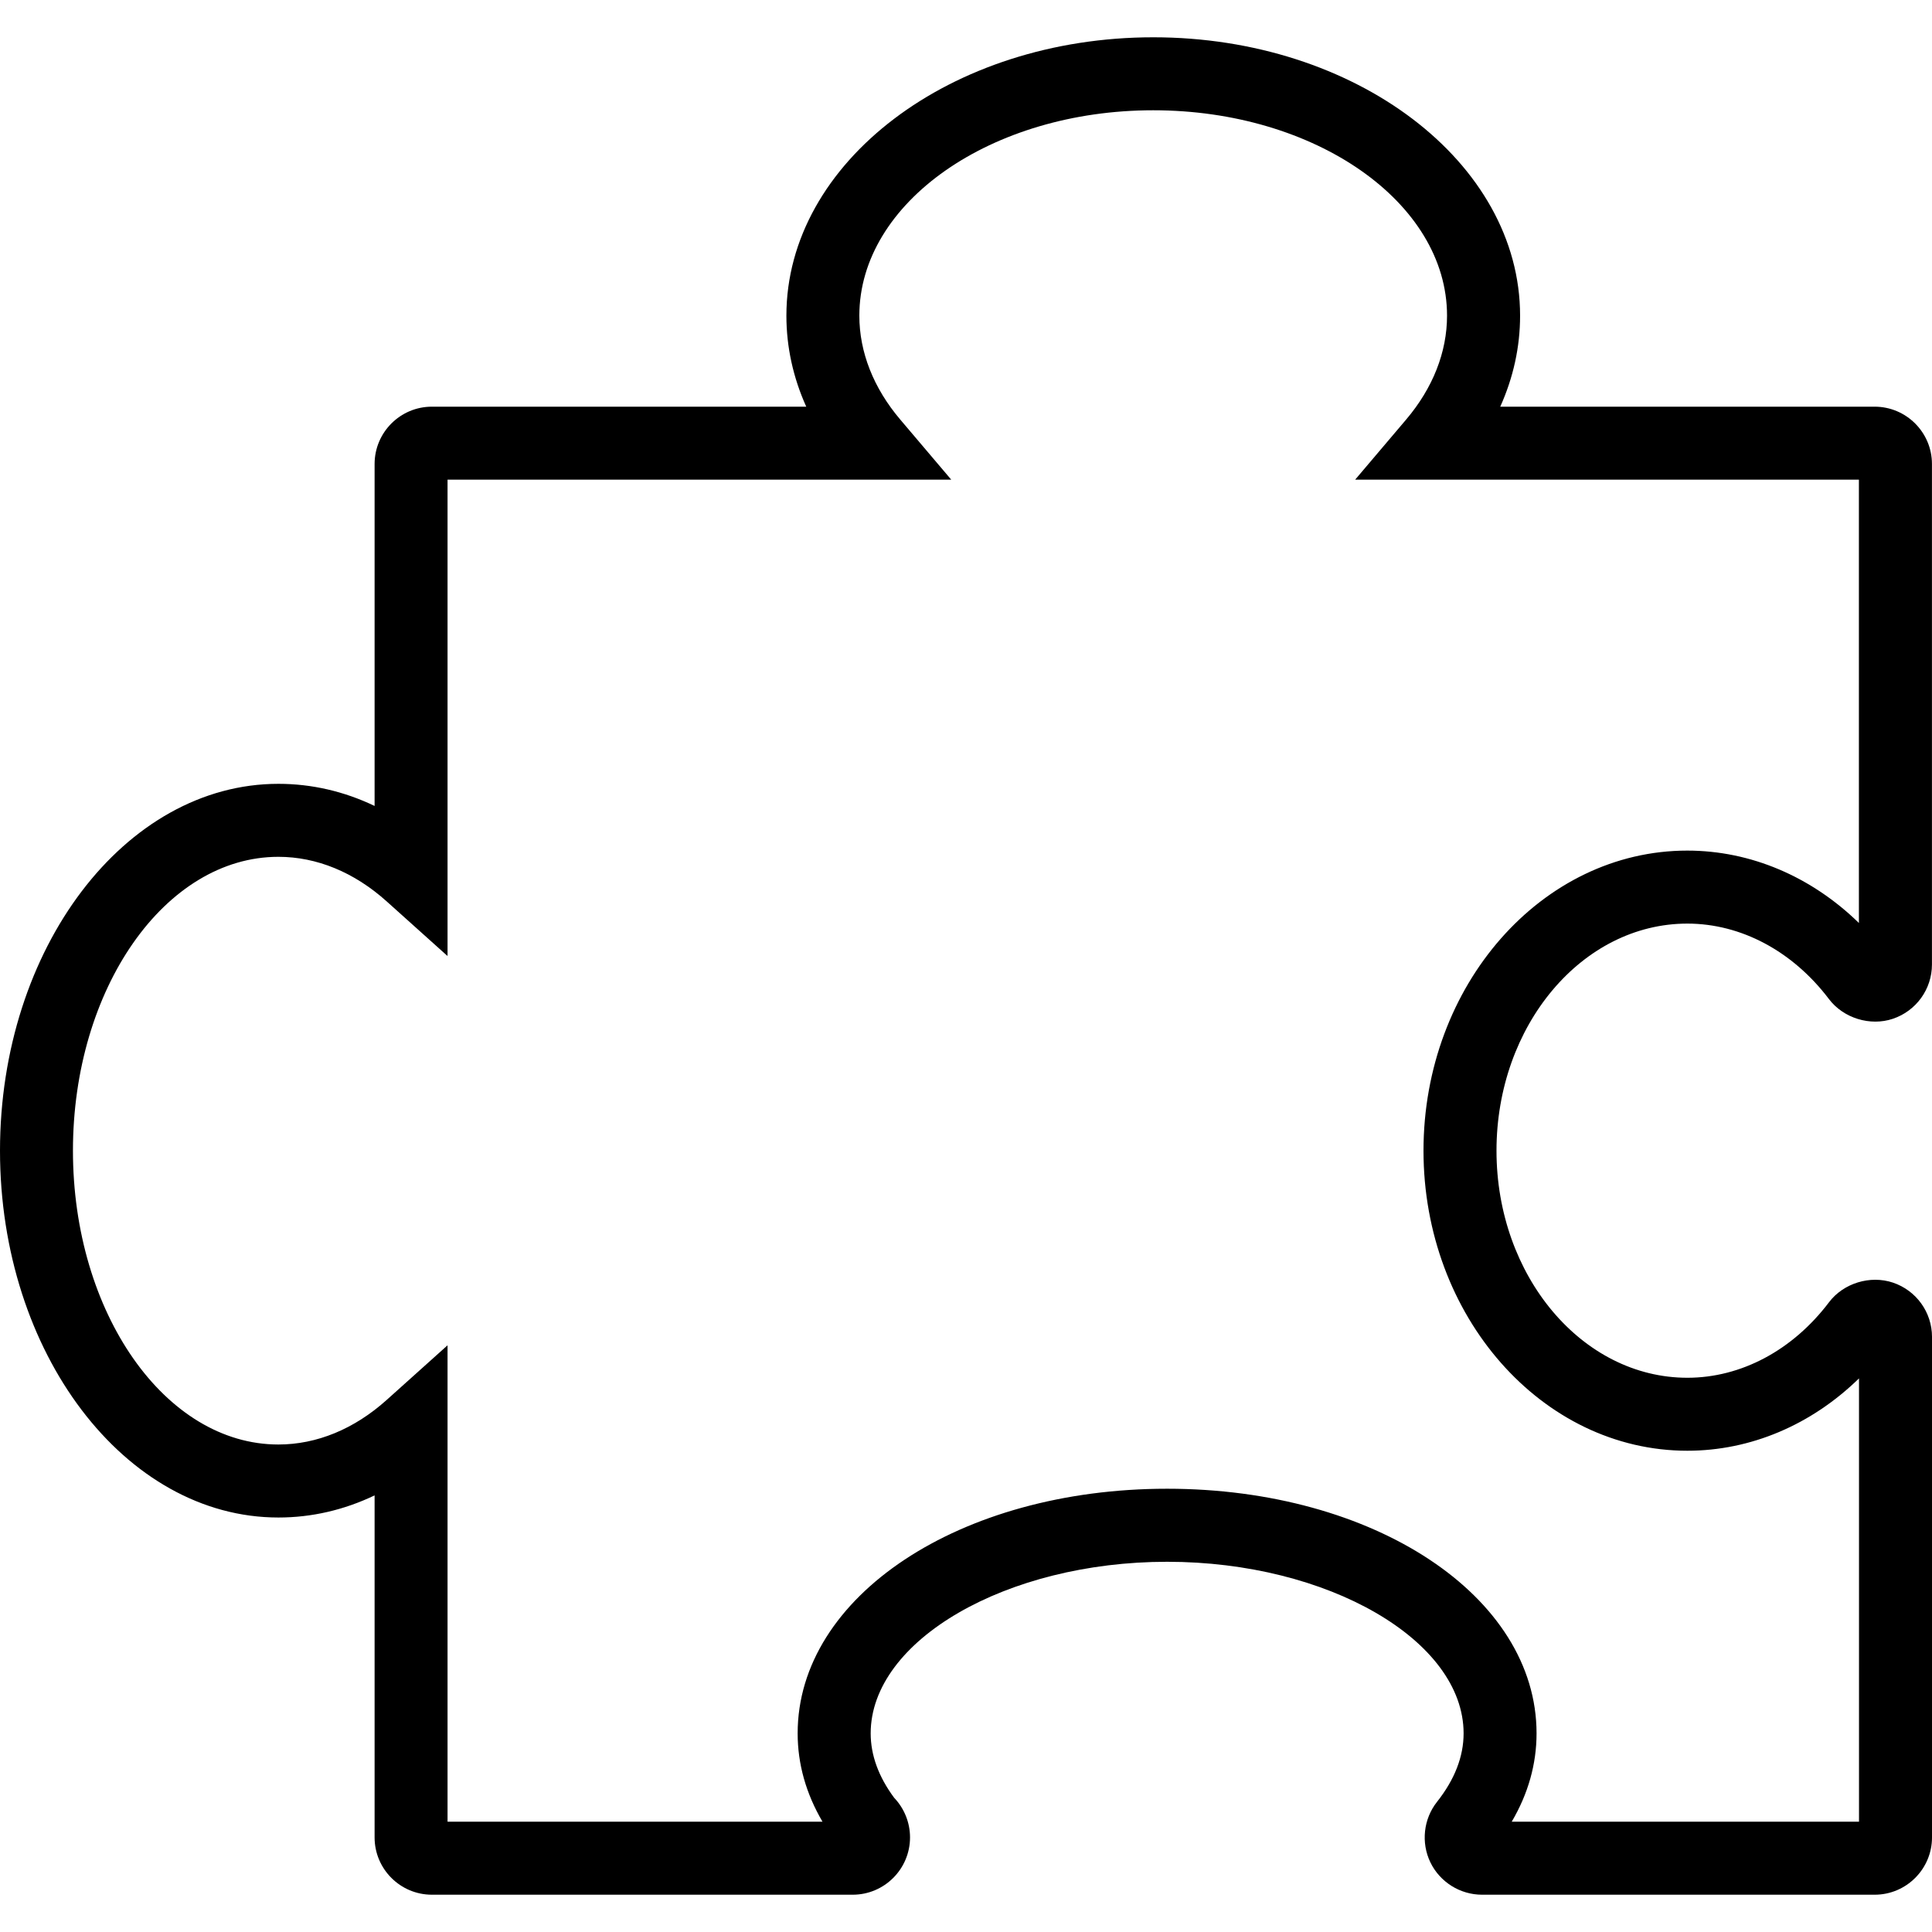 <?xml version="1.0" encoding="iso-8859-1"?>
<!-- Generator: Adobe Illustrator 16.0.0, SVG Export Plug-In . SVG Version: 6.00 Build 0)  -->
<!DOCTYPE svg PUBLIC "-//W3C//DTD SVG 1.1//EN" "http://www.w3.org/Graphics/SVG/1.1/DTD/svg11.dtd">
<svg version="1.1" id="Capa_1" xmlns="http://www.w3.org/2000/svg" xmlns:xlink="http://www.w3.org/1999/xlink" x="0px" y="0px"
	 width="480.581px" height="480.581px" viewBox="0 0 480.581 480.581" style="enable-background:new 0 0 480.581 480.581;"
	 xml:space="preserve">
<g>
	<path d="M419.724,229.743c13.347,0,26.185,6.844,35.21,18.755c3.612,4.787,10.291,6.82,15.912,4.924
		c5.816-1.957,9.724-7.383,9.724-13.51V115.414c0-7.861-6.401-14.254-14.257-14.254h-93.13c3.25-7.22,4.936-14.86,4.936-22.635
		c0-38.187-40.933-69.248-91.245-69.248c-50.318,0-91.259,31.061-91.259,69.248c0,7.775,1.682,15.416,4.938,22.635h-93.124
		c-7.858,0-14.248,6.398-14.248,14.254v85.064c-7.578-3.632-15.652-5.503-23.927-5.503C31.061,194.976,0,235.911,0,286.227
		c0,50.318,31.067,91.25,69.253,91.25c8.275,0,16.349-1.874,23.927-5.503v85.079c0,7.861,6.395,14.251,14.248,14.251h104.686
		c7.861,0,14.254-6.401,14.254-14.251c0-3.682-1.427-7.211-3.945-9.858c-3.88-5.226-5.843-10.616-5.843-16.019
		c0-23.141,33.766-42.688,73.746-42.688c39.969,0,73.742,19.541,73.742,42.688c0,5.757-2.222,11.484-6.607,17.023
		c-3.375,4.256-4.02,10.166-1.655,15.061c2.364,4.894,7.4,8.044,12.838,8.044h97.682c7.861,0,14.257-6.401,14.257-14.251V332.549
		c0-6.123-3.913-11.55-9.712-13.5c-5.668-1.903-12.323,0.13-15.917,4.894c-9.032,11.935-21.87,18.772-35.223,18.772
		c-26.179,0-47.481-25.345-47.481-56.482C372.248,255.094,393.551,229.743,419.724,229.743z M354.091,286.227
		c0,41.156,29.447,74.641,65.639,74.641c15.764,0,30.86-6.448,42.693-17.998v110.277h-86.386c4.108-6.993,6.177-14.357,6.177-21.982
		c0-34.117-40.358-60.846-91.895-60.846c-51.539,0-91.904,26.729-91.904,60.846c0,7.619,2.078,14.983,6.18,21.982h-93.269V334.641
		L96.18,348.236c-8.074,7.246-17.387,11.082-26.938,11.082c-28.176,0-51.096-32.787-51.096-73.092
		c0-40.306,22.919-73.093,51.096-73.093c9.552,0,18.864,3.833,26.938,11.083l15.146,13.595V119.318H236.62l-12.685-14.954
		c-6.659-7.844-10.176-16.778-10.176-25.845c0-28.17,32.793-51.089,73.102-51.089c40.3,0,73.087,22.919,73.087,51.089
		c0,9.059-3.518,18.001-10.173,25.845l-12.685,14.954h125.309v110.274c-11.834-11.549-26.93-18.007-42.693-18.007
		C383.538,211.585,354.091,245.069,354.091,286.227z"/>
</g>
<g>
</g>
<g>
</g>
<g>
</g>
<g>
</g>
<g>
</g>
<g>
</g>
<g>
</g>
<g>
</g>
<g>
</g>
<g>
</g>
<g>
</g>
<g>
</g>
<g>
</g>
<g>
</g>
<g>
</g>
</svg>
